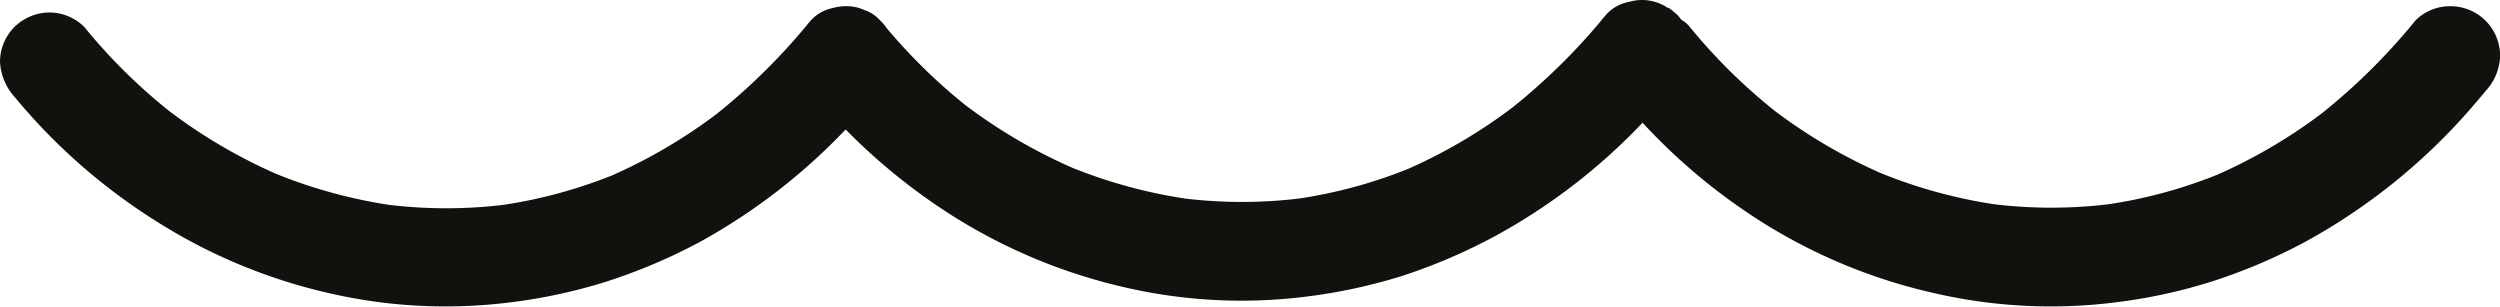<svg xmlns="http://www.w3.org/2000/svg" id="Layer_1" data-name="Layer 1" viewBox="0 0 252.41 31"><defs><style>.cls-1{fill:#12110d;}</style></defs><path class="cls-1" d="M1.46,2.72A5.09,5.09,0,0,1,5,1.26,5,5,0,0,1,8.51,2.72a56.4,56.4,0,0,0,8.65,8.55,53.77,53.77,0,0,0,10.71,6.28,50.56,50.56,0,0,0,11.46,3.14,48.73,48.73,0,0,0,11.45,0,48.88,48.88,0,0,0,11.06-3,53.09,53.09,0,0,0,10.51-6.18,62.57,62.57,0,0,0,9.14-9c.11-.15.23-.28.35-.42A4.07,4.07,0,0,1,84,.83a4.82,4.82,0,0,1,1.33-.2A4.2,4.2,0,0,1,87.24,1a3.83,3.83,0,0,1,1.64,1.08,4.23,4.23,0,0,1,.61.72,56.67,56.67,0,0,0,8,7.83,53.77,53.77,0,0,0,10.71,6.28,50.64,50.64,0,0,0,11.47,3.14,48.64,48.64,0,0,0,11.44,0,48.74,48.74,0,0,0,11.06-3,52.8,52.8,0,0,0,10.51-6.18,62.32,62.32,0,0,0,9.09-8.92c0-.06.09-.11.13-.16l.27-.32A4.15,4.15,0,0,1,164.55.17a4.6,4.6,0,0,1,3.14.24,5.07,5.07,0,0,1,.72.4l.09,0h0a7.09,7.09,0,0,1,.74.59,3.48,3.48,0,0,1,.5.58,3.07,3.07,0,0,1,.82.68,56.85,56.85,0,0,0,8.65,8.55,53.77,53.77,0,0,0,10.71,6.28,50.64,50.64,0,0,0,11.47,3.14,48.64,48.64,0,0,0,11.44,0,48.6,48.6,0,0,0,11.06-3,53.25,53.25,0,0,0,10.51-6.17,62.55,62.55,0,0,0,9.49-9.41A4.9,4.9,0,0,1,247.42.63a5,5,0,0,1,5,5A5.39,5.39,0,0,1,251,9.14c-.58.7-1.17,1.4-1.77,2.08A60.91,60.91,0,0,1,232.7,24.44a56.63,56.63,0,0,1-9.44,4,54.34,54.34,0,0,1-9.77,2.1,52.3,52.3,0,0,1-18.45-1A55.4,55.4,0,0,1,178,22.49a59.78,59.78,0,0,1-12.16-10.1A60.16,60.16,0,0,1,151,23.81a57,57,0,0,1-9.44,4.05,55.13,55.13,0,0,1-9.78,2.1,52.25,52.25,0,0,1-18.44-1,55.78,55.78,0,0,1-17.07-7.11,60.56,60.56,0,0,1-10.89-8.78A60.63,60.63,0,0,1,70.64,24.44a57,57,0,0,1-9.44,4,54.63,54.63,0,0,1-9.78,2.1,52.3,52.3,0,0,1-18.45-1,55.5,55.5,0,0,1-17.06-7.12A59.7,59.7,0,0,1,1.46,9.77,5.75,5.75,0,0,1,0,6.25,5,5,0,0,1,1.46,2.72"></path></svg>